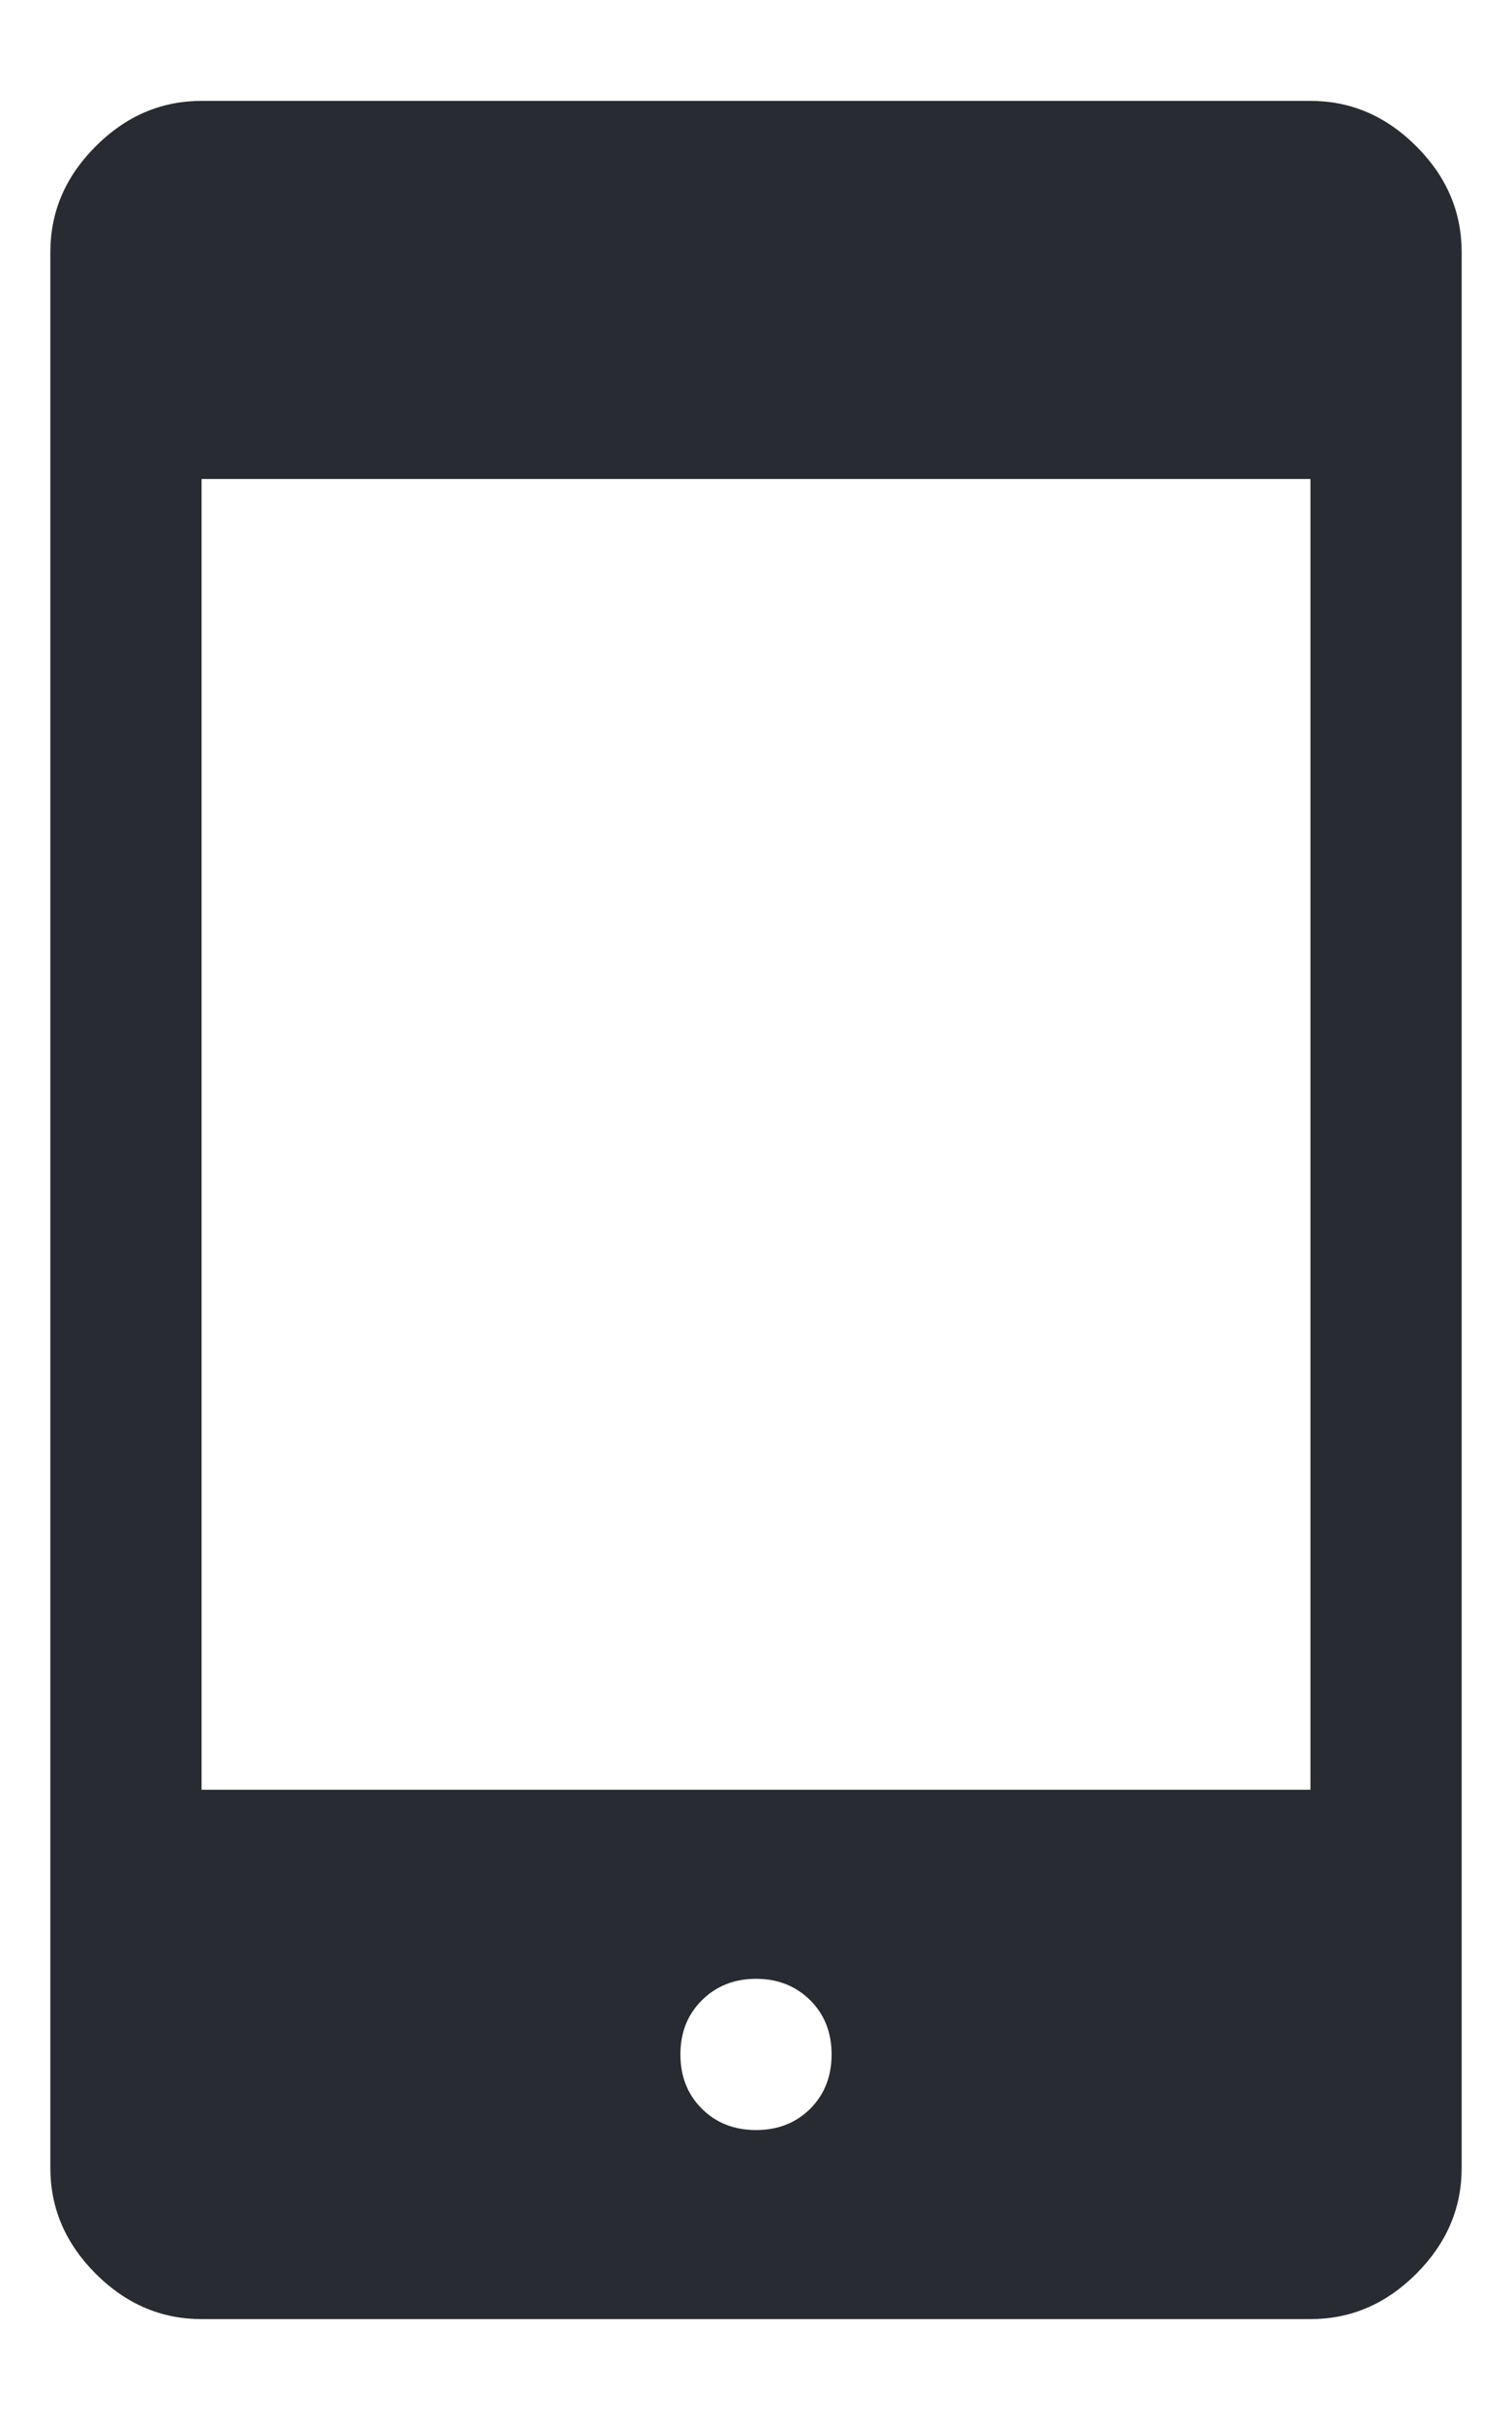 <svg width="10" height="16" viewBox="0 0 10 16" fill="none" xmlns="http://www.w3.org/2000/svg">
<path d="M1.333 15.333C1.067 15.333 0.833 15.233 0.633 15.033C0.433 14.833 0.333 14.6 0.333 14.333V1.667C0.333 1.4 0.433 1.167 0.633 0.967C0.833 0.767 1.067 0.667 1.333 0.667H8.667C8.934 0.667 9.167 0.767 9.367 0.967C9.567 1.167 9.667 1.4 9.667 1.667V14.333C9.667 14.6 9.567 14.833 9.367 15.033C9.167 15.233 8.934 15.333 8.667 15.333H1.333ZM5 14.083C5.145 14.083 5.264 14.036 5.359 13.942C5.453 13.847 5.5 13.728 5.5 13.583C5.5 13.439 5.453 13.319 5.359 13.225C5.264 13.131 5.145 13.083 5 13.083C4.856 13.083 4.736 13.131 4.642 13.225C4.547 13.319 4.5 13.439 4.5 13.583C4.5 13.728 4.547 13.847 4.642 13.942C4.736 14.036 4.856 14.083 5 14.083ZM1.333 11.833H8.667V3.167H1.333V11.833Z" fill="#282B31"/>
</svg>
